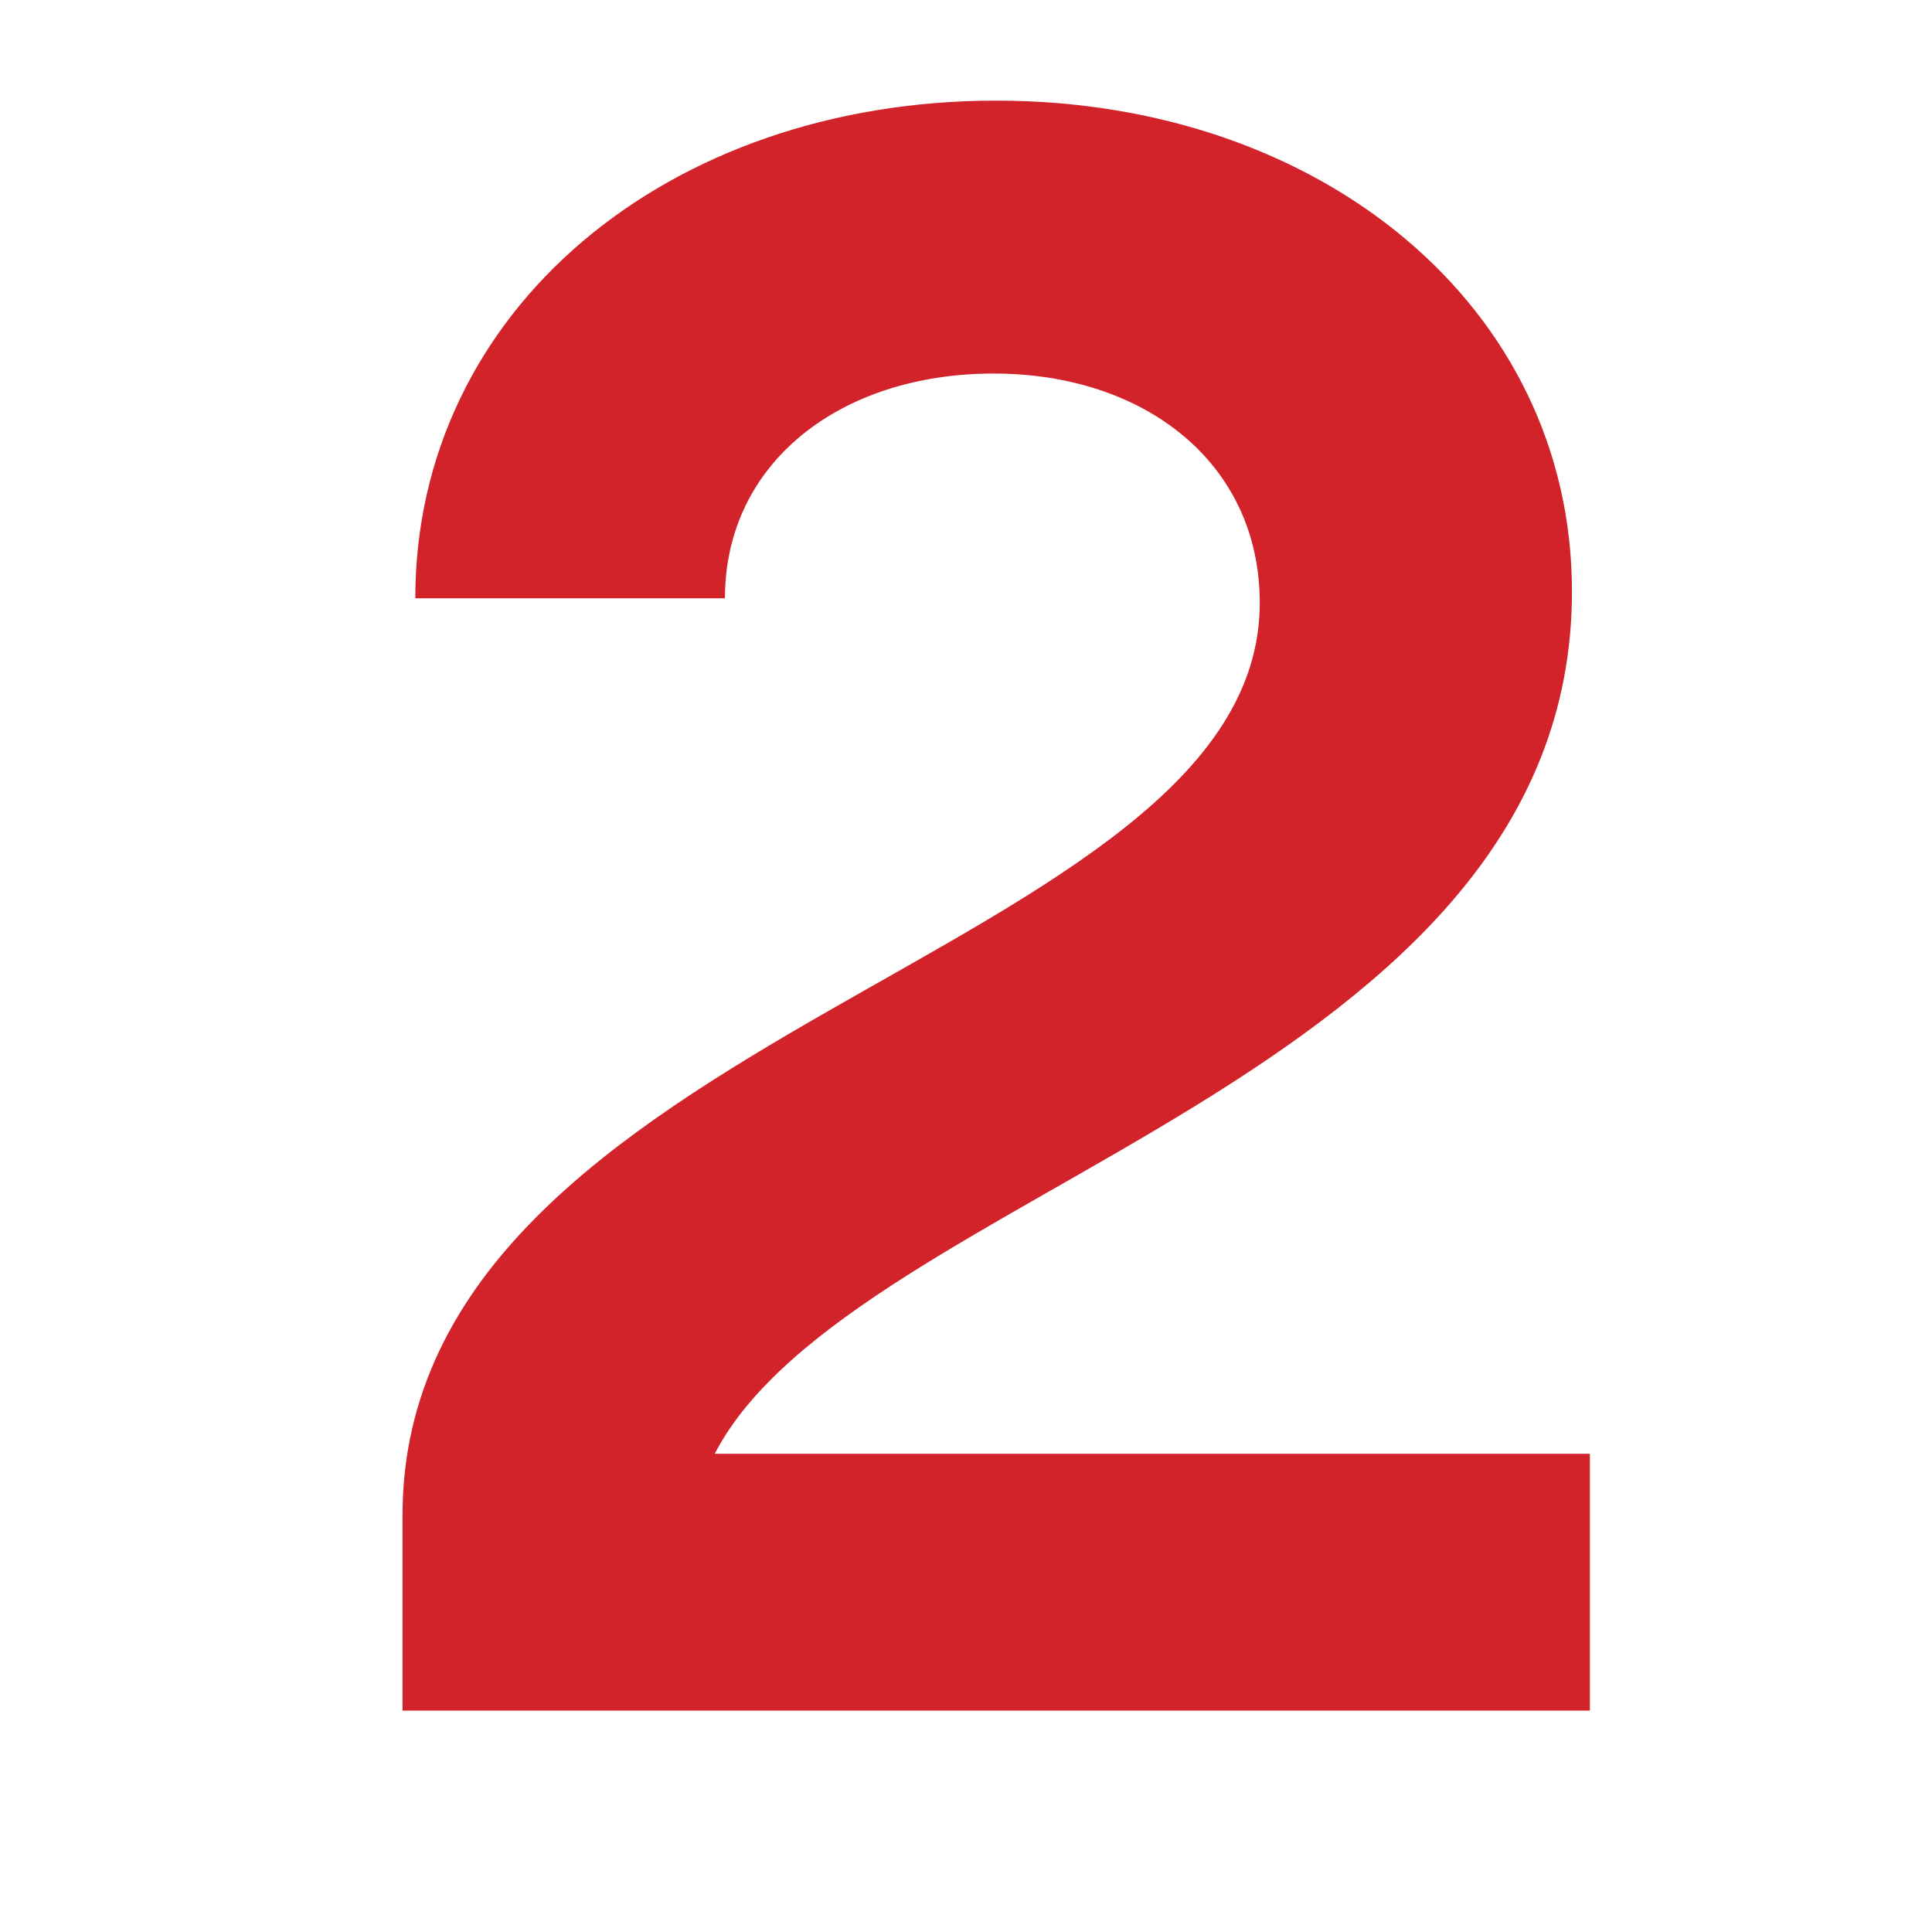 <svg width="96" height="96" viewBox="0 0 96 96" fill="none" xmlns="http://www.w3.org/2000/svg">
<path d="M20 85V75.313C20 51.04 62.597 47.621 62.597 29.957C62.597 23.006 56.875 18.561 49.373 18.561C41.743 18.561 36.022 23.006 36.022 29.729H20.636C20.636 15.484 33.097 5 49.5 5C65.649 5 78.11 15.256 78.11 29.387C78.11 53.661 42.379 59.017 35.513 72.237H79V85H20Z" fill="#D2232A"/>
</svg>
